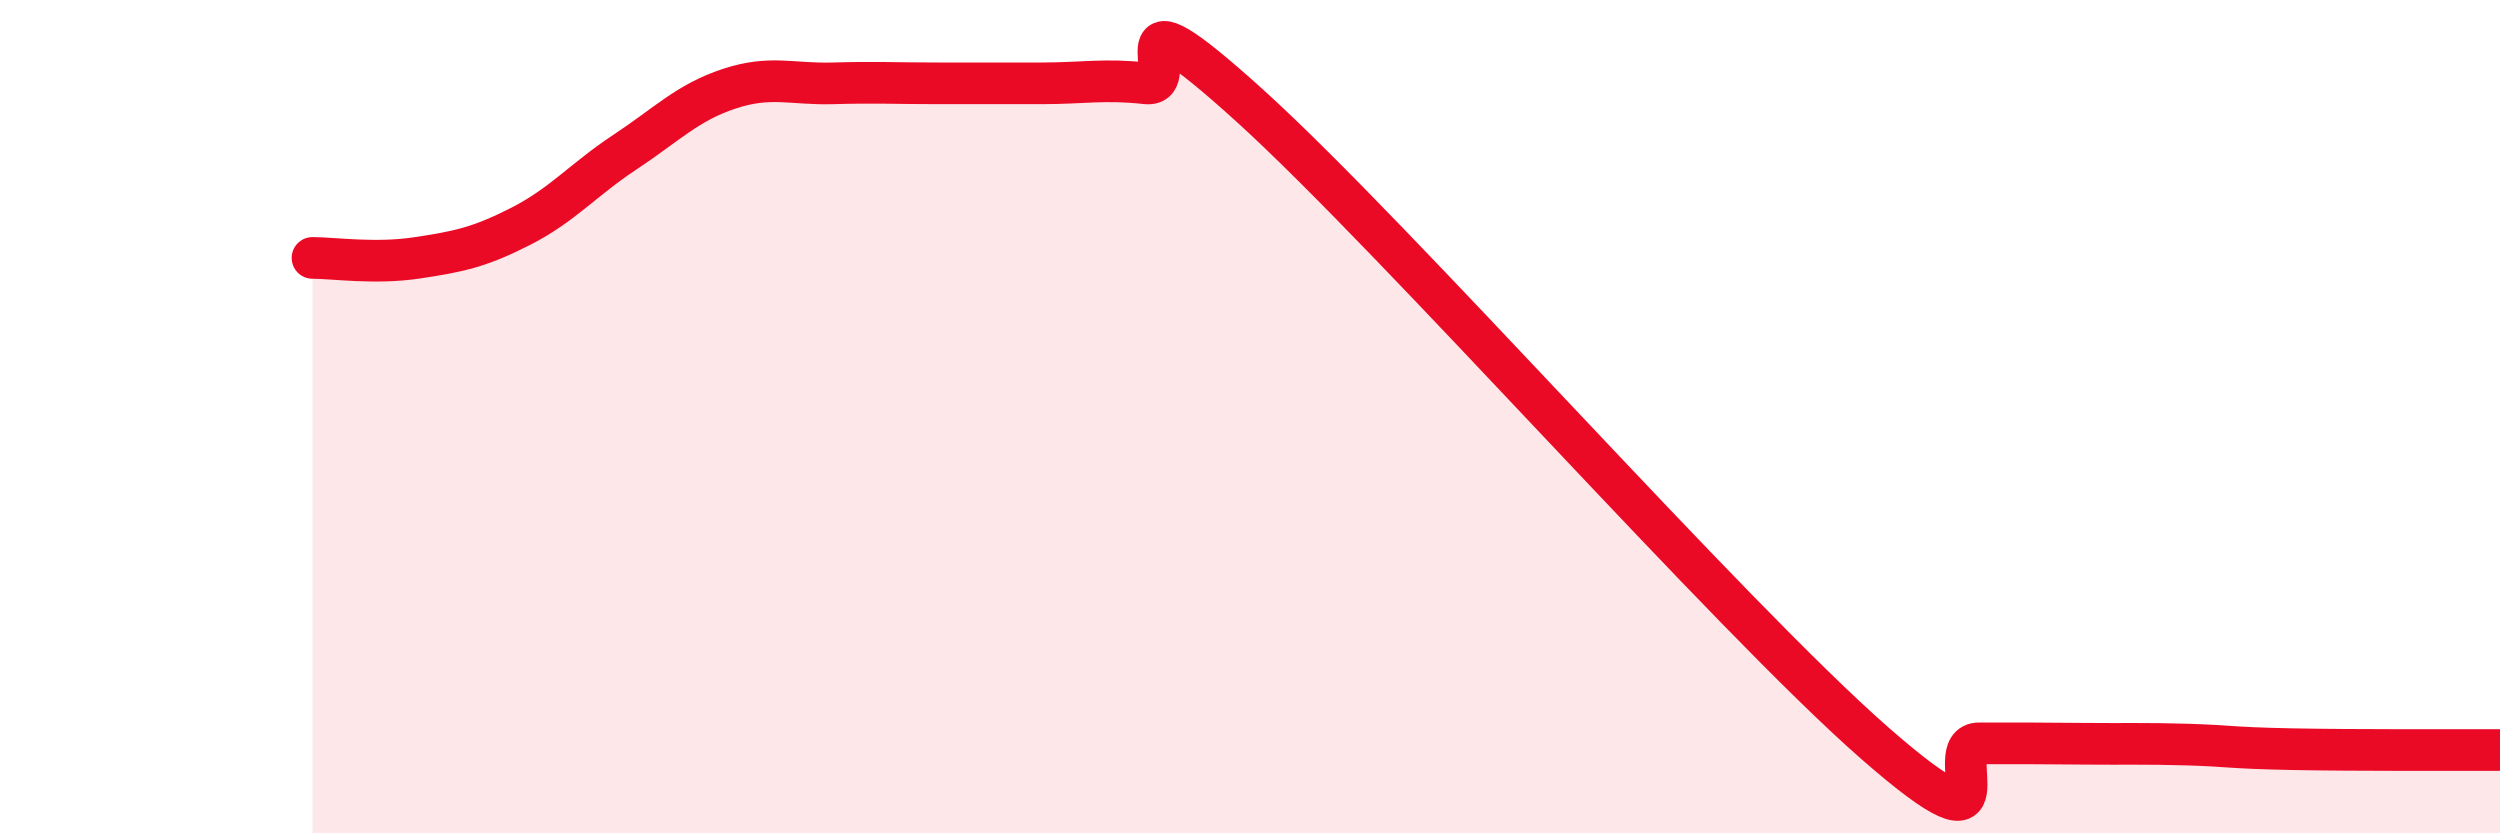 
    <svg width="60" height="20" viewBox="0 0 60 20" xmlns="http://www.w3.org/2000/svg">
      <path
        d="M 7.5,6.19 C 8,6.19 9,6.34 10,6.19 C 11,6.04 11.5,5.94 12.5,5.43 C 13.5,4.92 14,4.31 15,3.65 C 16,2.99 16.5,2.46 17.5,2.13 C 18.5,1.8 19,2.03 20,2 C 21,1.97 21.5,2 22.5,2 C 23.5,2 24,2 25,2 C 26,2 26.5,1.89 27.5,2 C 28.5,2.11 26.5,-0.63 30,2.54 C 33.5,5.71 41.5,14.78 45,17.84 C 48.5,20.9 46.5,17.84 47.5,17.84 C 48.5,17.84 49,17.84 50,17.85 C 51,17.86 51.5,17.84 52.5,17.87 C 53.5,17.9 53.5,17.95 55,17.98 C 56.5,18.01 59,18 60,18L60 20L7.5 20Z"
        fill="#EB0A25"
        opacity="0.1"
        stroke-linecap="round"
        stroke-linejoin="round"
      />
      <path
        d="M 7.5,6.19 C 8,6.19 9,6.34 10,6.19 C 11,6.04 11.5,5.94 12.5,5.43 C 13.5,4.92 14,4.31 15,3.65 C 16,2.99 16.5,2.46 17.5,2.13 C 18.5,1.8 19,2.03 20,2 C 21,1.97 21.5,2 22.5,2 C 23.5,2 24,2 25,2 C 26,2 26.5,1.89 27.5,2 C 28.5,2.11 26.5,-0.63 30,2.54 C 33.5,5.71 41.5,14.78 45,17.84 C 48.5,20.9 46.5,17.84 47.5,17.84 C 48.5,17.84 49,17.84 50,17.85 C 51,17.86 51.5,17.84 52.5,17.87 C 53.5,17.9 53.5,17.95 55,17.98 C 56.5,18.01 59,18 60,18"
        stroke="#EB0A25"
        stroke-width="1"
        fill="none"
        stroke-linecap="round"
        stroke-linejoin="round"
      />
    </svg>
  